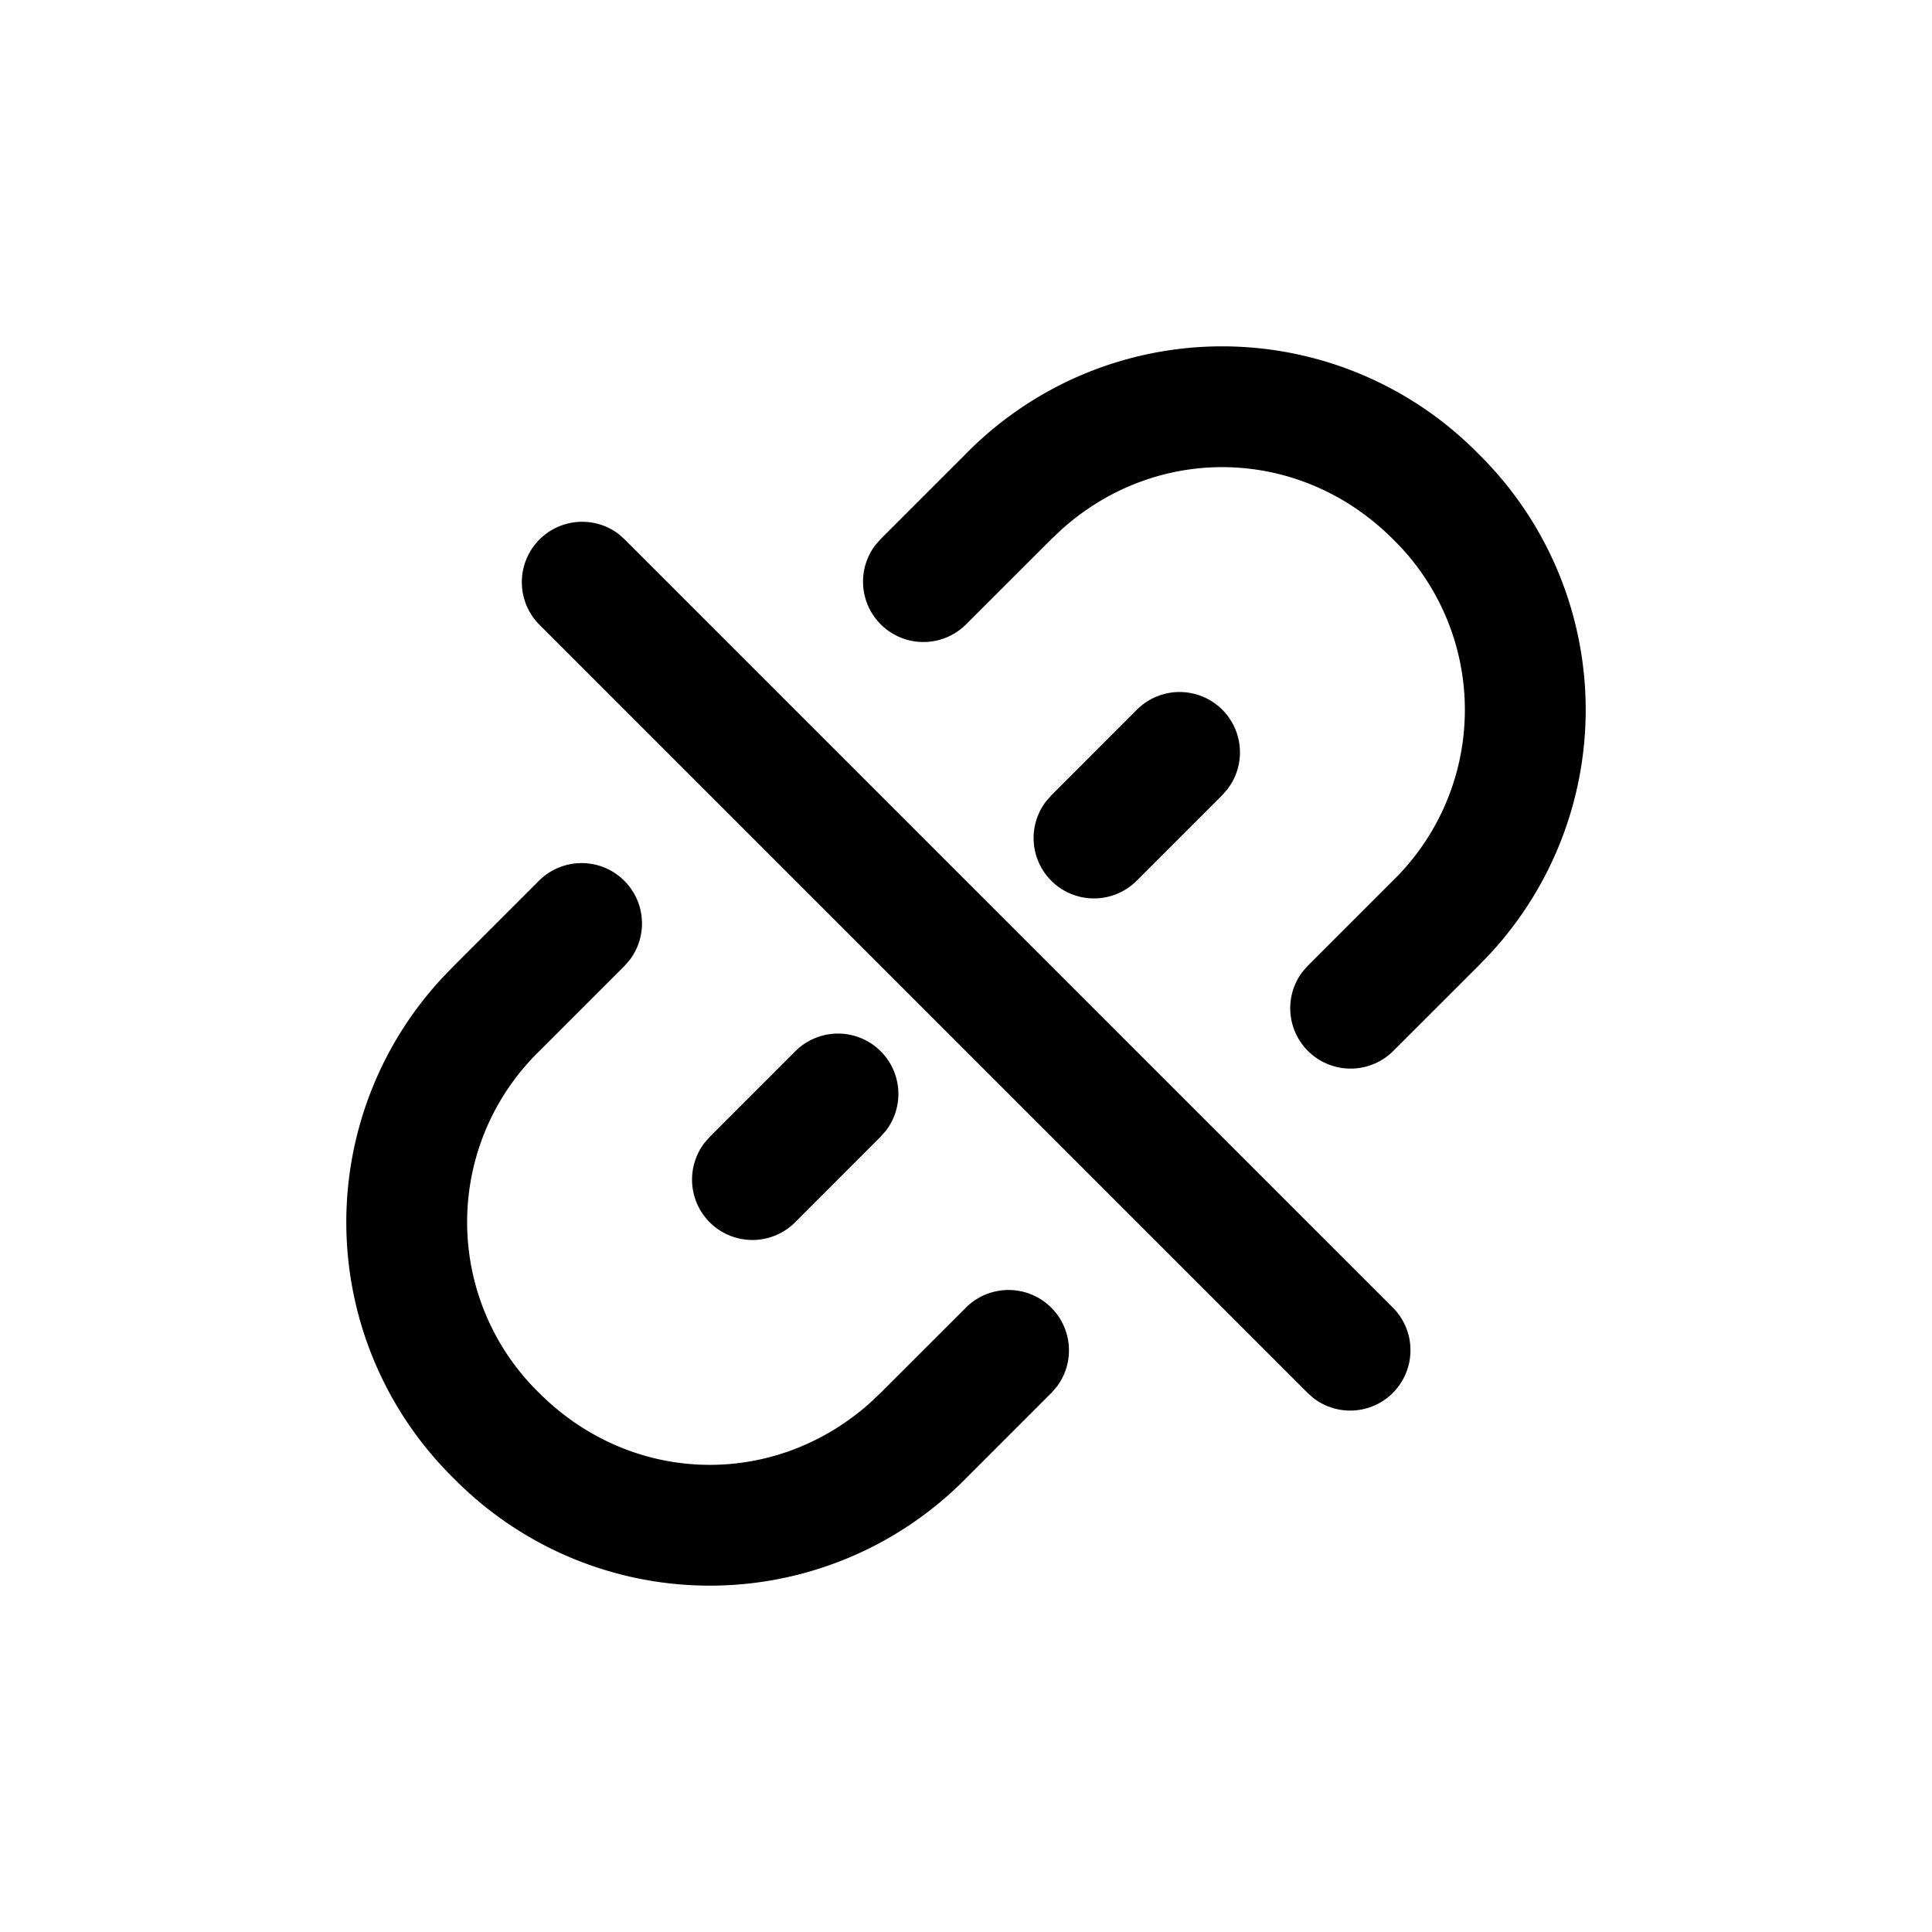 <svg xmlns="http://www.w3.org/2000/svg" viewBox="0 0 24 24"><g fill="none" fill-rule="evenodd"><path d="M24.728 12 12 24.728-.728 12 12-.728z"/><g fill="currentColor" fill-rule="nonzero" stroke-linecap="square"><path d="M12 18.364a4.463 4.463 0 0 1-6.364 0 4.46 4.46 0 0 1-.148-6.21L5.636 12l1.06-1.06a.75.75 0 0 1 1.128.983L7.757 12l-1.06 1.06a2.964 2.964 0 0 0 0 4.243c1.15 1.15 2.918 1.19 4.112.123l.13-.123L12 16.243a.75.75 0 0 1 1.128.983l-.067.077zM17.303 13.06a.75.75 0 0 1-1.127-.983l.067-.077 1.06-1.06a2.964 2.964 0 0 0 0-4.243c-1.15-1.15-2.918-1.19-4.112-.123l-.13.123L12 7.757a.75.75 0 0 1-1.128-.983l.067-.077L12 5.636a4.463 4.463 0 0 1 6.364 0 4.46 4.46 0 0 1 .148 6.21l-.148.154z"/><path d="M14.121 10.94a.75.75 0 0 1-1.127-.985l.067-.076 1.06-1.061a.75.75 0 0 1 1.128.984l-.067.077zM9.879 15.182a.75.75 0 0 1-1.128-.984l.067-.077 1.06-1.06a.75.75 0 0 1 1.128.984l-.067.076zM17.303 17.303a.75.75 0 0 1-.984.067l-.076-.067-9.546-9.546A.75.75 0 0 1 7.68 6.63l.076.067 9.546 9.546a.75.75 0 0 1 0 1.06"/></g></g></svg>
